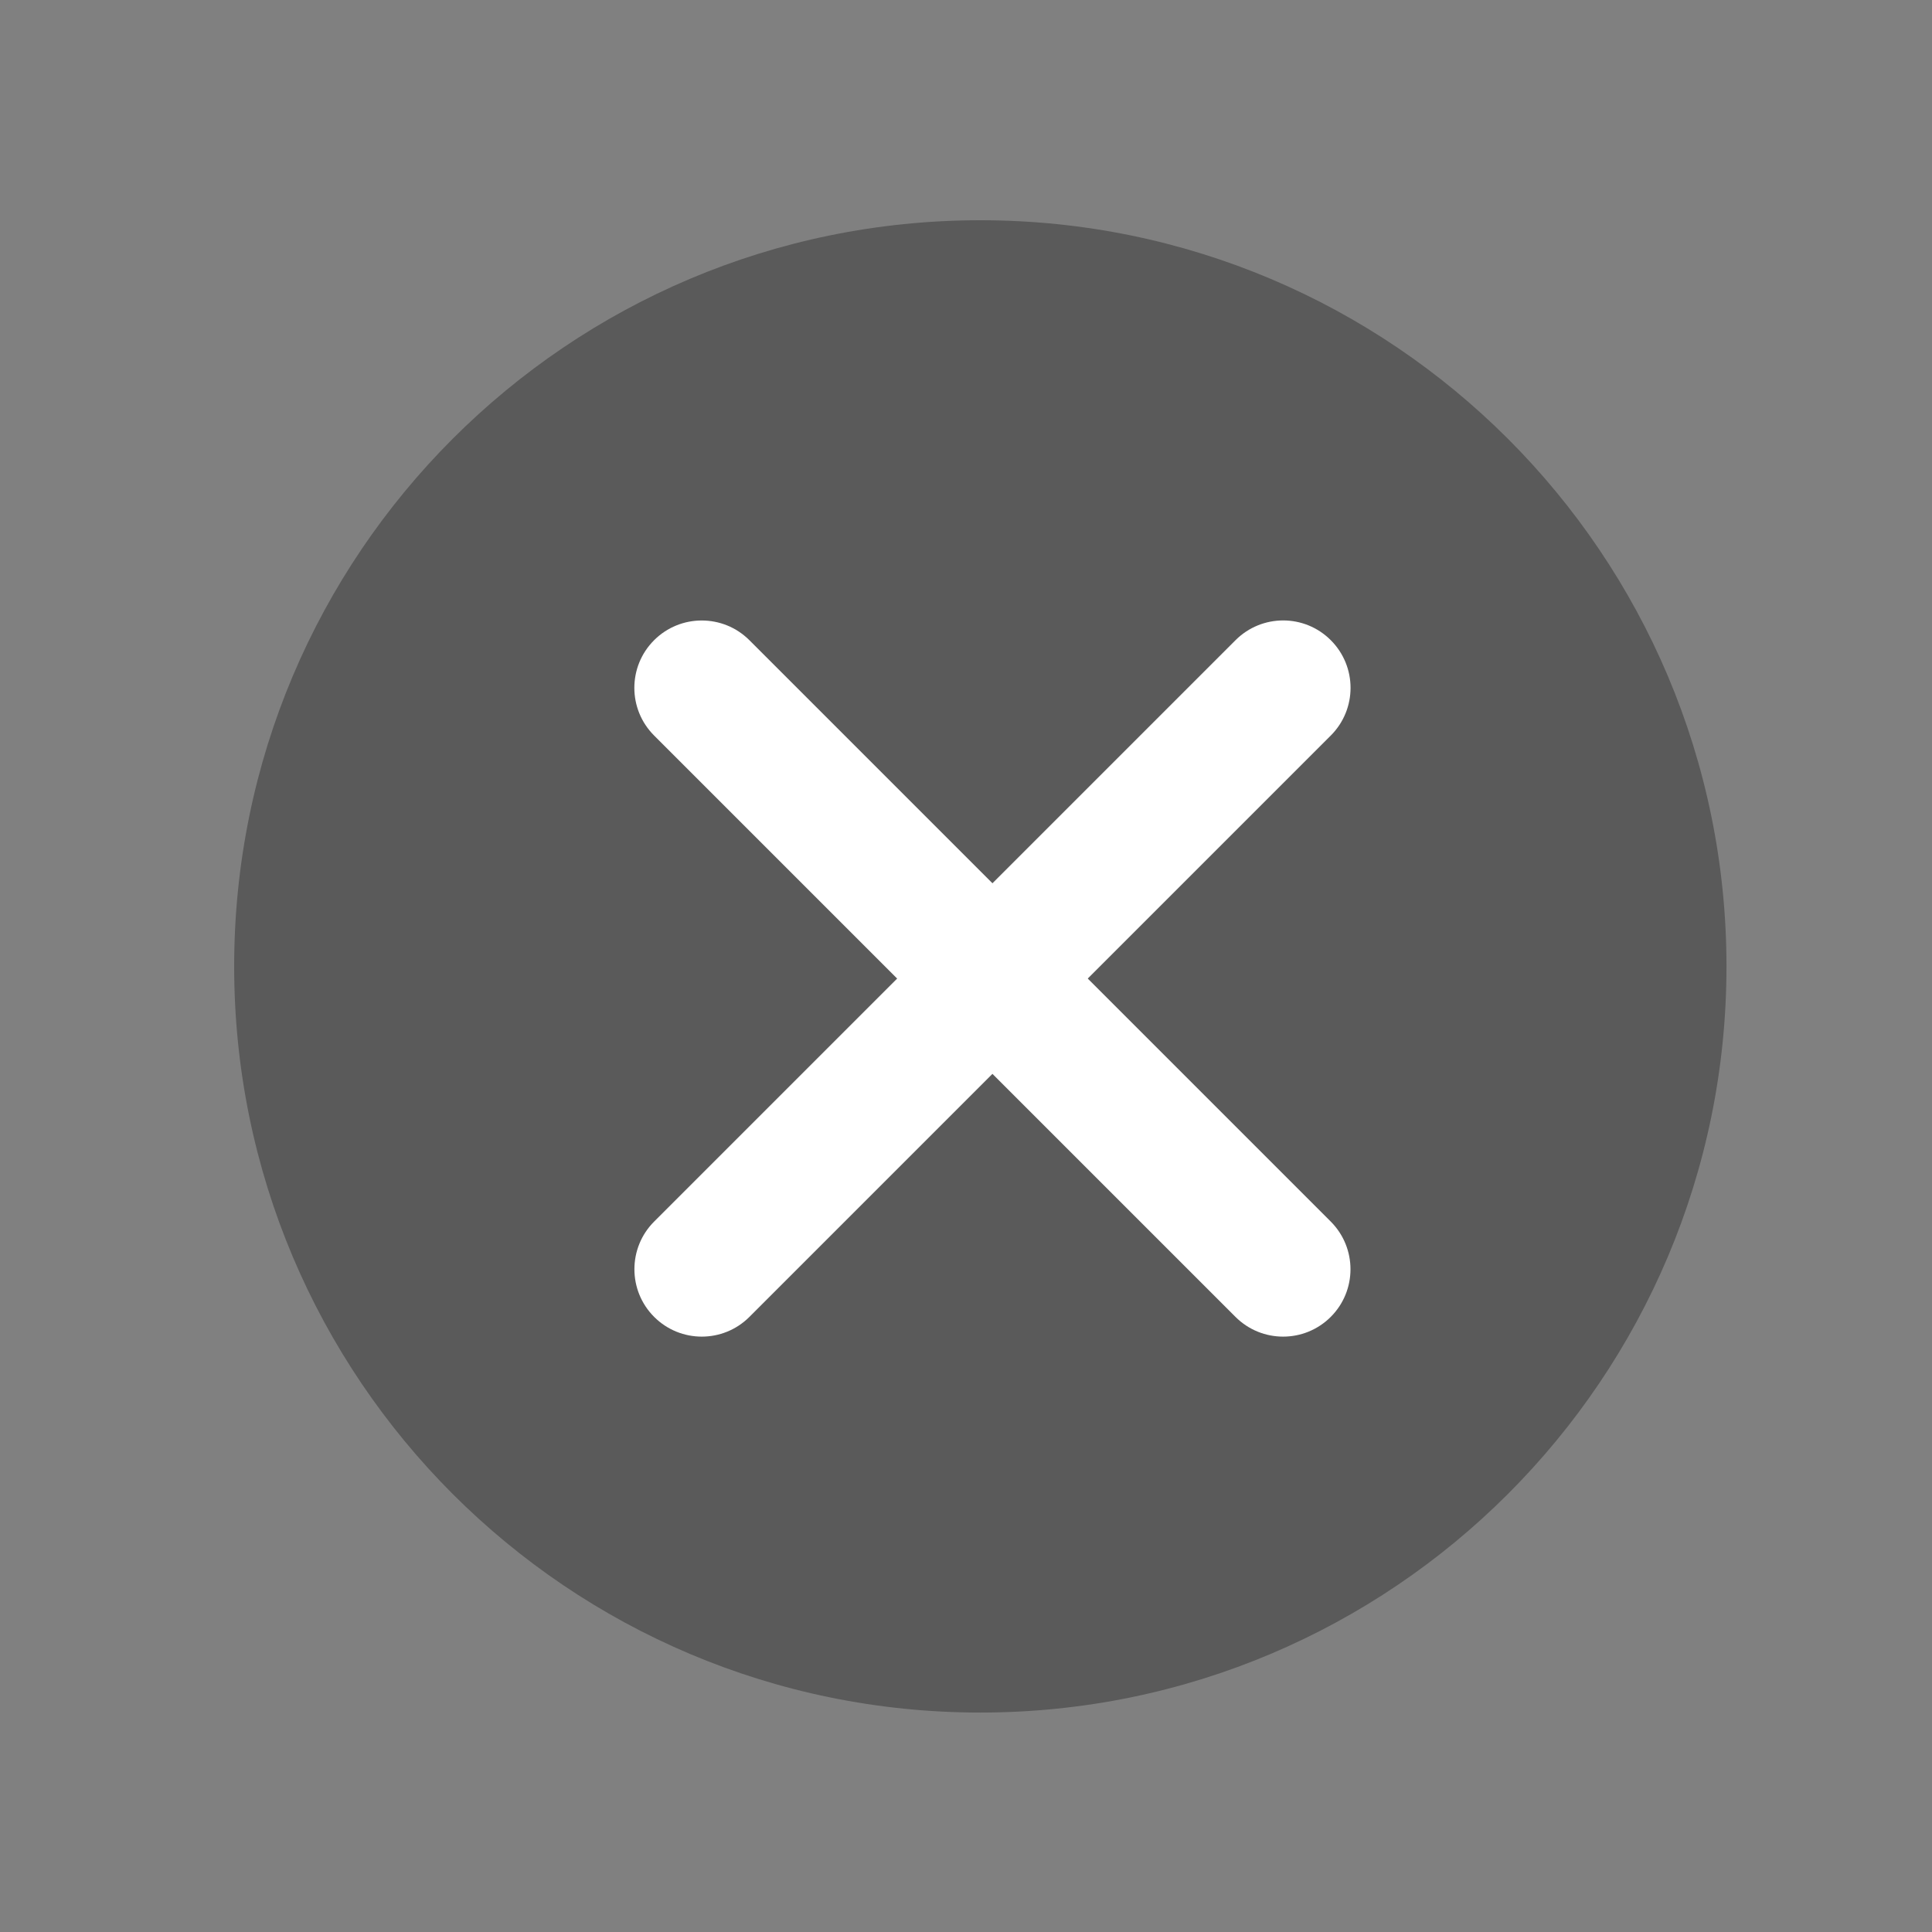 <svg width="29" height="29" viewBox="0 0 29 29" fill="none" xmlns="http://www.w3.org/2000/svg">
<rect x="0" y="0" width="29" height="29" fill="#808080" stroke="none"/>
<path fill-rule="evenodd" clip-rule="evenodd" d="M14.715 25.706C20.9 25.706 25.915 20.691 25.915 14.506C25.915 8.32 20.9 3.306 14.715 3.306C8.529 3.306 3.515 8.32 3.515 14.506C3.515 20.691 8.529 25.706 14.715 25.706Z" fill="black" fill-opacity="0.3"/>
<path fill-rule="evenodd" clip-rule="evenodd" d="M11.249 19.767L19.976 11.04C20.371 10.645 20.371 10.005 19.976 9.61C19.581 9.214 18.941 9.214 18.545 9.61L9.819 18.336C9.424 18.731 9.424 19.372 9.819 19.767C10.214 20.162 10.854 20.162 11.249 19.767Z" fill="white"/>
<path fill-rule="evenodd" clip-rule="evenodd" d="M9.818 11.04L18.545 19.767C18.94 20.162 19.58 20.162 19.975 19.767C20.37 19.372 20.37 18.732 19.975 18.336L11.249 9.61C10.854 9.215 10.213 9.215 9.818 9.61C9.423 10.005 9.423 10.645 9.818 11.04Z" fill="white"/>
</svg>
